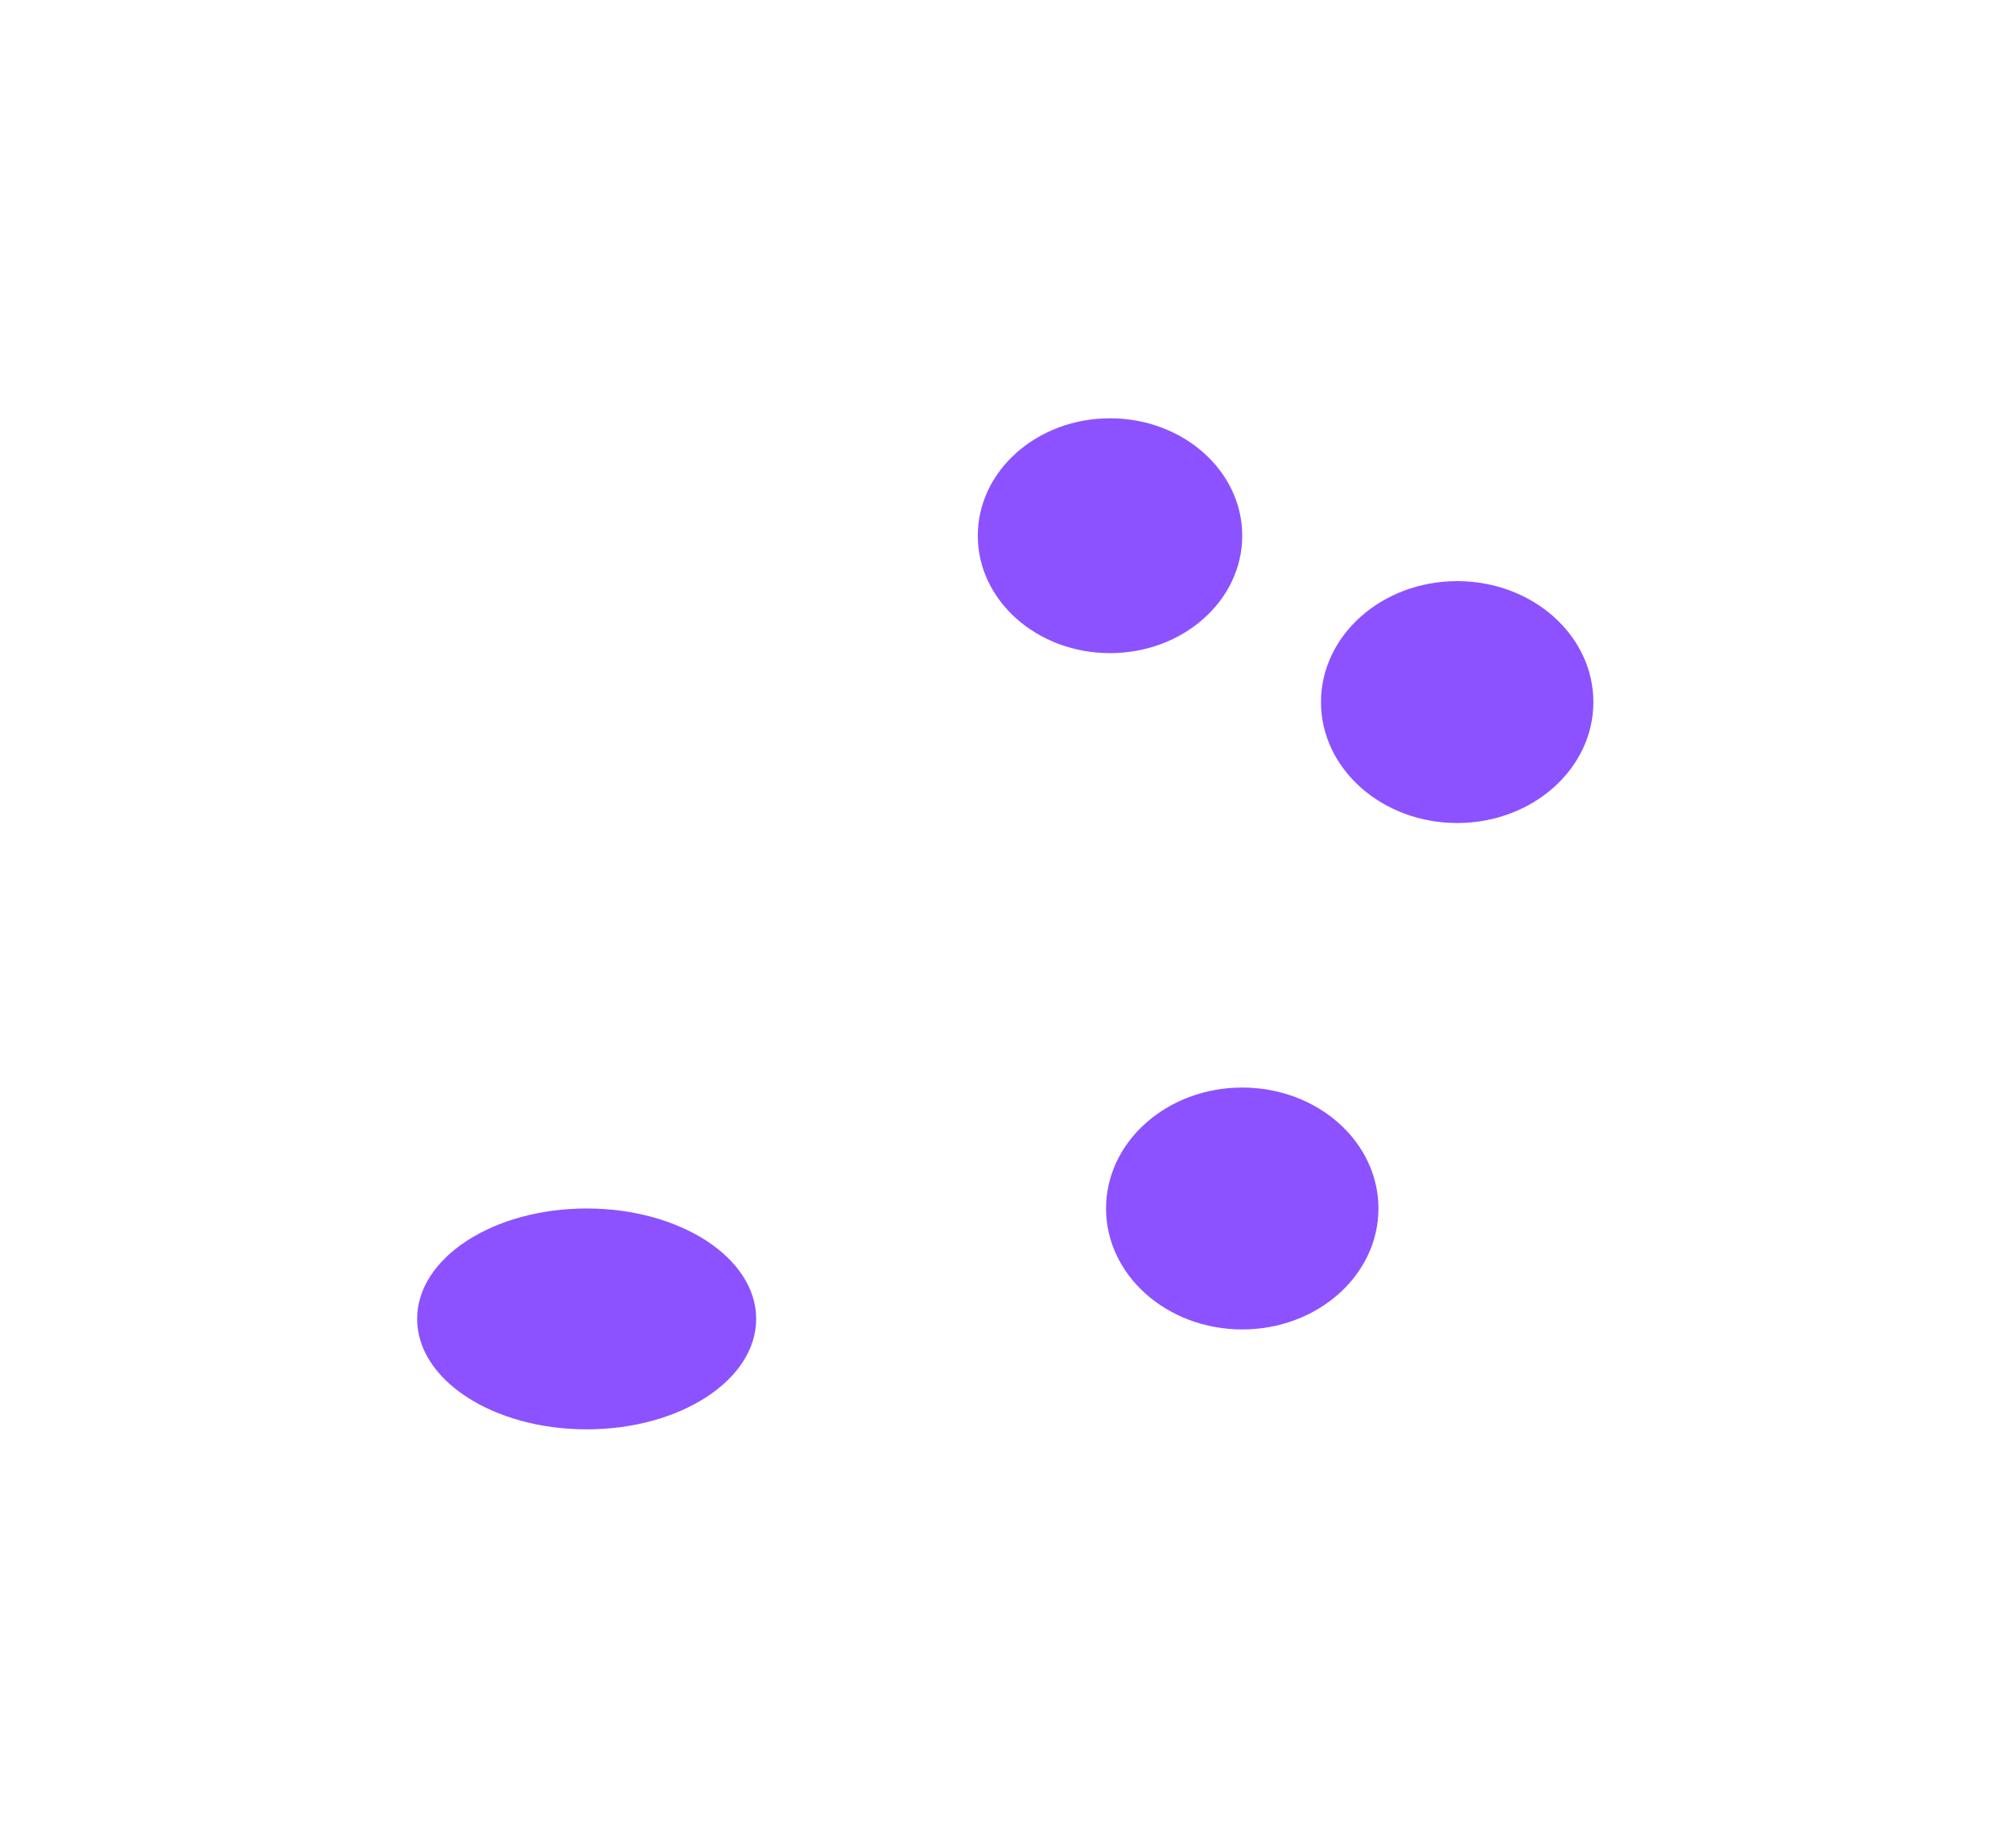 <svg width="869" height="798" viewBox="0 0 869 798" fill="none" xmlns="http://www.w3.org/2000/svg">
<g filter="url(#filter0_f_4007_3)">
<ellipse cx="629.375" cy="303.201" rx="58.827" ry="52.232" fill="#8C52FF"/>
</g>
<g filter="url(#filter1_f_4007_3)">
<ellipse cx="536.536" cy="521.906" rx="58.827" ry="52.232" fill="#8C52FF"/>
</g>
<g filter="url(#filter2_f_4007_3)">
<ellipse cx="479.426" cy="231.354" rx="57.11" ry="50.707" fill="#8C52FF"/>
</g>
<g filter="url(#filter3_f_4007_3)">
<ellipse cx="253.38" cy="569.596" rx="73.219" ry="47.691" fill="#8C52FF"/>
</g>
<defs>
<filter id="filter0_f_4007_3" x="390.548" y="70.969" width="477.653" height="464.464" filterUnits="userSpaceOnUse" color-interpolation-filters="sRGB">
<feFlood flood-opacity="0" result="BackgroundImageFix"/>
<feBlend mode="normal" in="SourceGraphic" in2="BackgroundImageFix" result="shape"/>
<feGaussianBlur stdDeviation="90" result="effect1_foregroundBlur_4007_3"/>
</filter>
<filter id="filter1_f_4007_3" x="297.709" y="289.674" width="477.654" height="464.464" filterUnits="userSpaceOnUse" color-interpolation-filters="sRGB">
<feFlood flood-opacity="0" result="BackgroundImageFix"/>
<feBlend mode="normal" in="SourceGraphic" in2="BackgroundImageFix" result="shape"/>
<feGaussianBlur stdDeviation="90" result="effect1_foregroundBlur_4007_3"/>
</filter>
<filter id="filter2_f_4007_3" x="242.316" y="0.646" width="474.22" height="461.415" filterUnits="userSpaceOnUse" color-interpolation-filters="sRGB">
<feFlood flood-opacity="0" result="BackgroundImageFix"/>
<feBlend mode="normal" in="SourceGraphic" in2="BackgroundImageFix" result="shape"/>
<feGaussianBlur stdDeviation="90" result="effect1_foregroundBlur_4007_3"/>
</filter>
<filter id="filter3_f_4007_3" x="0.161" y="341.905" width="506.438" height="455.382" filterUnits="userSpaceOnUse" color-interpolation-filters="sRGB">
<feFlood flood-opacity="0" result="BackgroundImageFix"/>
<feBlend mode="normal" in="SourceGraphic" in2="BackgroundImageFix" result="shape"/>
<feGaussianBlur stdDeviation="90" result="effect1_foregroundBlur_4007_3"/>
</filter>
</defs>
</svg>
